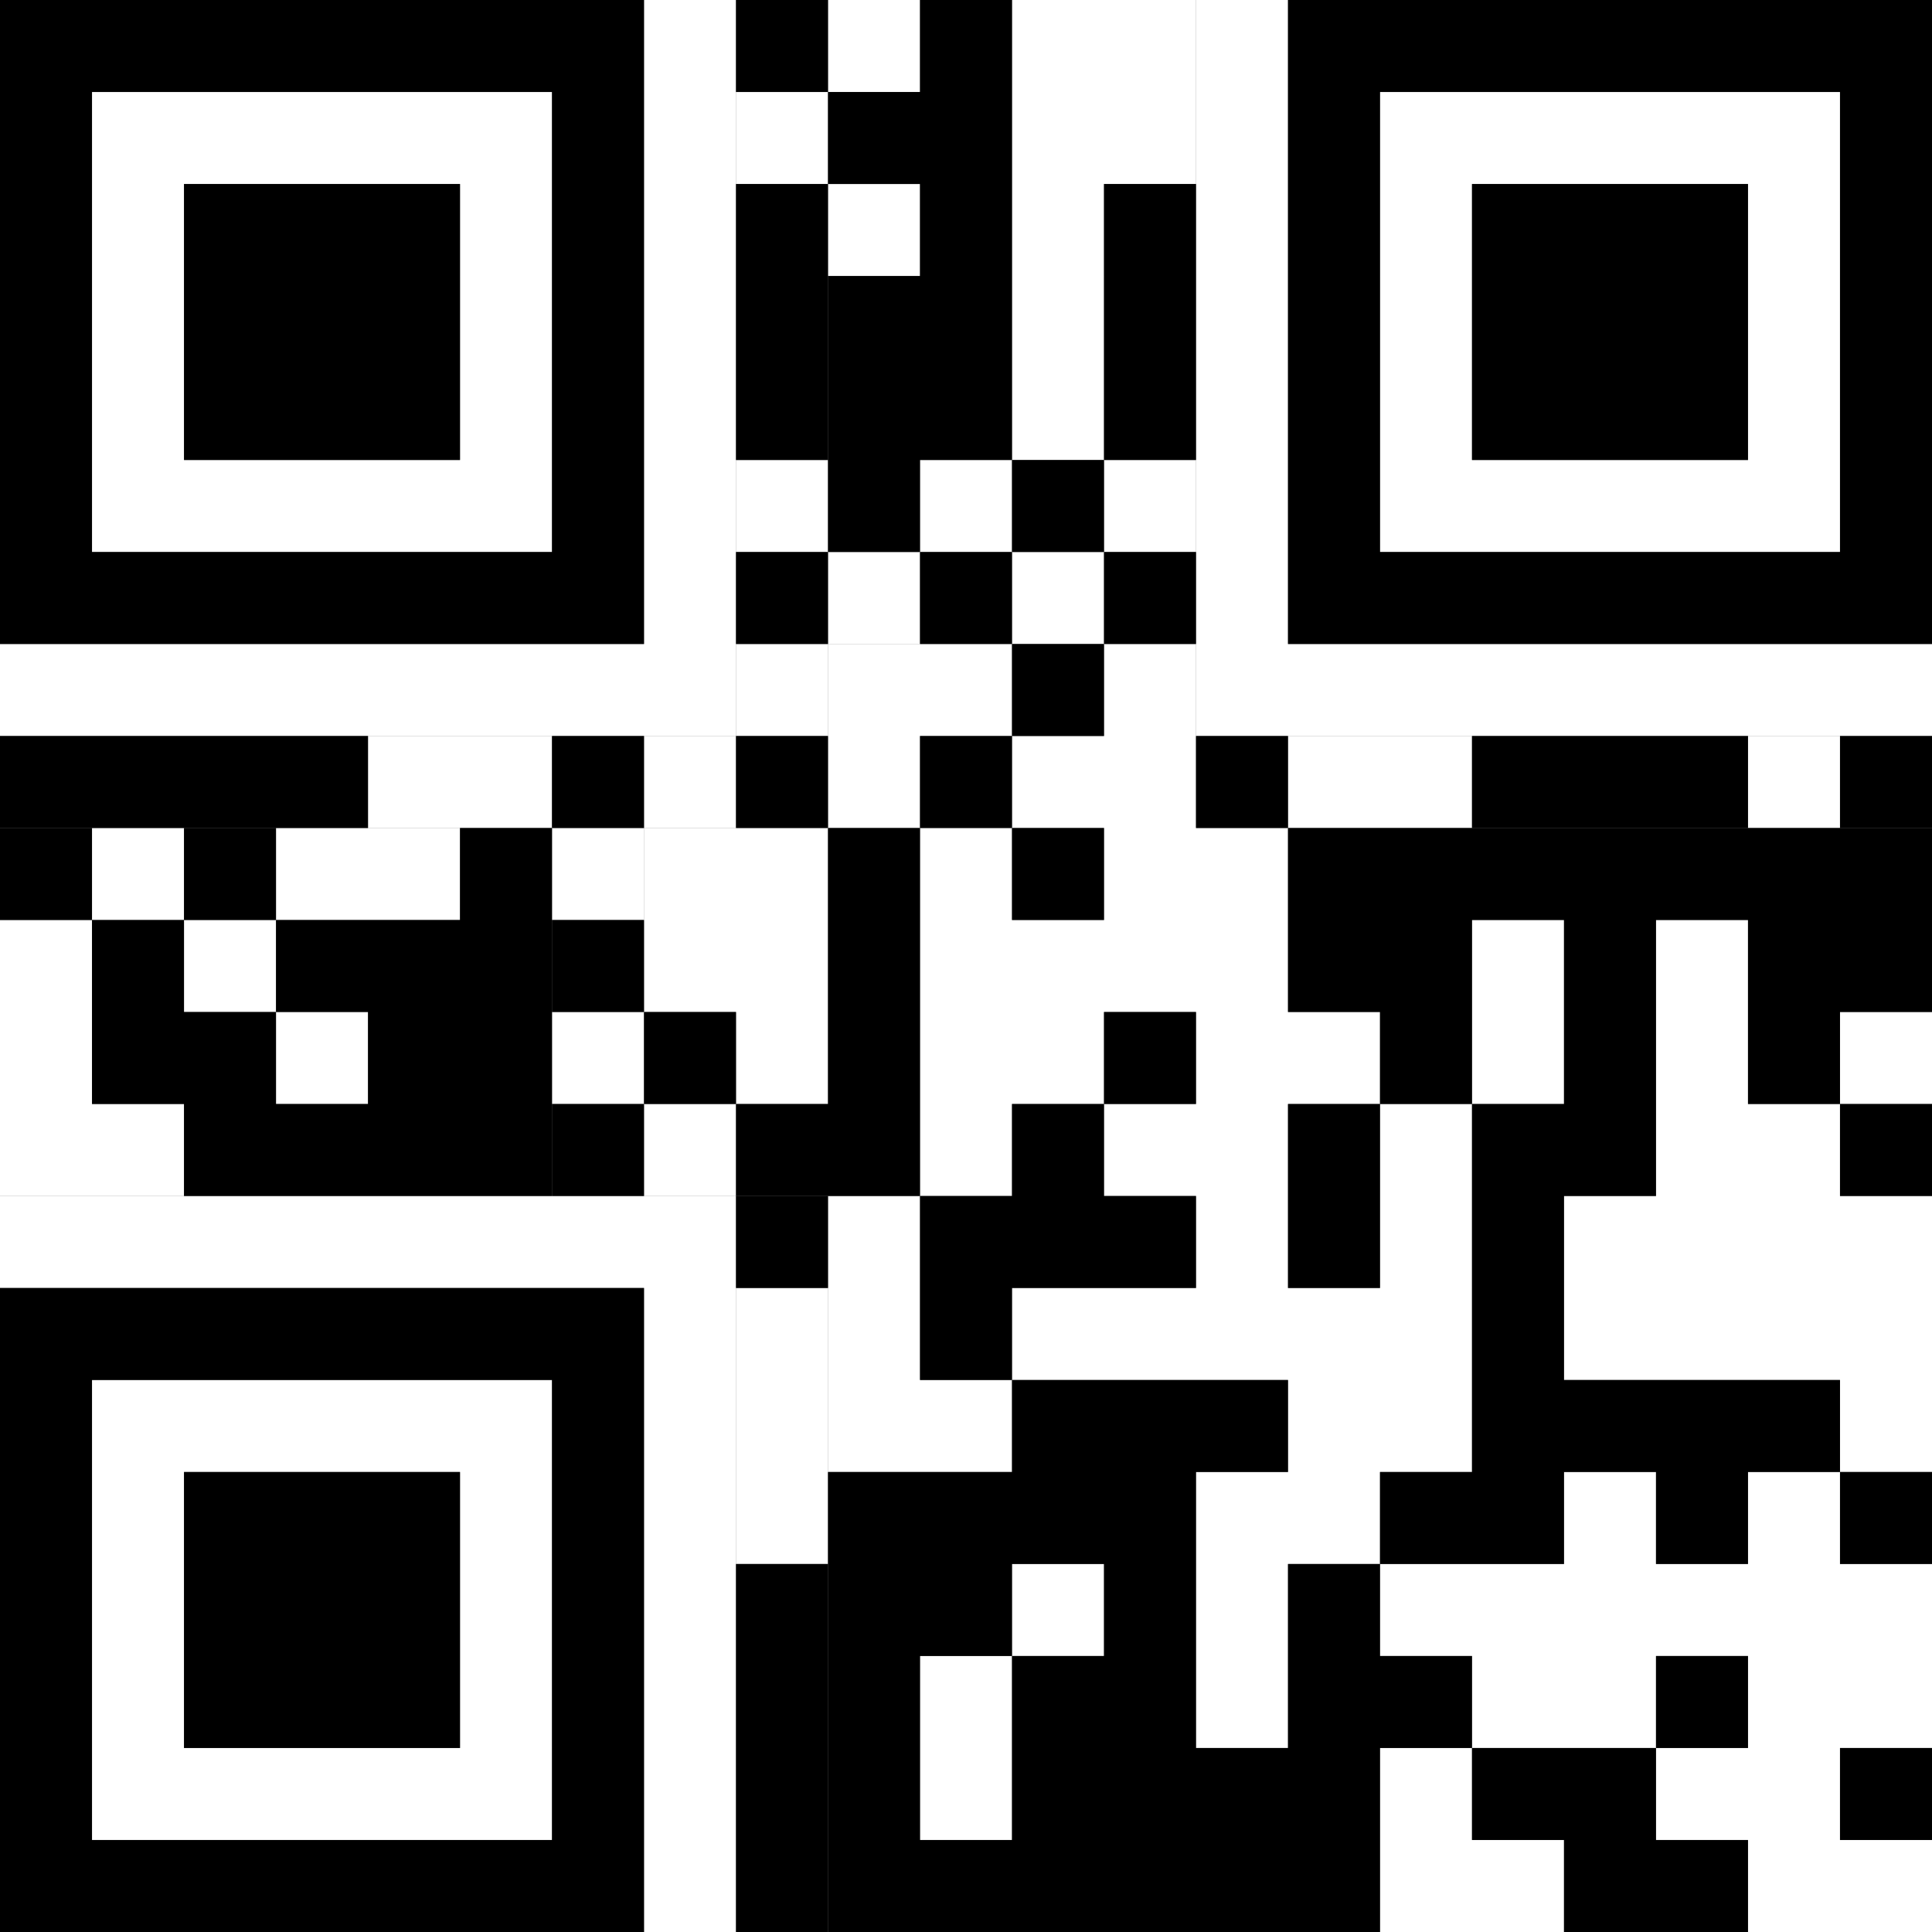 <svg xmlns="http://www.w3.org/2000/svg" version="1.1" width="105px" height="105px">
<rect width="100%" height="100%" fill="#808080" stroke="none"/>
<defs><style>rect{shape-rendering:crispEdges}</style></defs>
<path class="qr-4 " stroke="transparent" fill="#fff" fill-opacity="1" d="M45 0 h5 v5 h-5Z M55 0 h10 v5 h-10Z M55 5 h10 v5 h-10Z M45 10 h5 v5 h-5Z M55 10 h5 v5 h-5Z M55 15 h5 v5 h-5Z M55 20 h5 v5 h-5Z M50 25 h5 v5 h-5Z M60 25 h5 v5 h-5Z M45 35 h10 v5 h-10Z M60 35 h5 v5 h-5Z M45 40 h5 v5 h-5Z M55 40 h10 v5 h-10Z M5 45 h5 v5 h-5Z M15 45 h10 v5 h-10Z M35 45 h10 v5 h-10Z M50 45 h5 v5 h-5Z M60 45 h10 v5 h-10Z M0 50 h5 v5 h-5Z M10 50 h5 v5 h-5Z M35 50 h10 v5 h-10Z M50 50 h20 v5 h-20Z M80 50 h5 v5 h-5Z M90 50 h5 v5 h-5Z M0 55 h5 v5 h-5Z M15 55 h5 v5 h-5Z M40 55 h5 v5 h-5Z M50 55 h10 v5 h-10Z M65 55 h10 v5 h-10Z M80 55 h5 v5 h-5Z M90 55 h5 v5 h-5Z M100 55 h5 v5 h-5Z M0 60 h10 v5 h-10Z M35 60 h5 v5 h-5Z M50 60 h5 v5 h-5Z M60 60 h10 v5 h-10Z M75 60 h5 v5 h-5Z M90 60 h10 v5 h-10Z M45 65 h5 v5 h-5Z M65 65 h5 v5 h-5Z M75 65 h5 v5 h-5Z M85 65 h20 v5 h-20Z M45 70 h5 v5 h-5Z M55 70 h25 v5 h-25Z M85 70 h20 v5 h-20Z M45 75 h10 v5 h-10Z M70 75 h10 v5 h-10Z M100 75 h5 v5 h-5Z M65 80 h10 v5 h-10Z M85 80 h5 v5 h-5Z M95 80 h5 v5 h-5Z M55 85 h5 v5 h-5Z M65 85 h5 v5 h-5Z M75 85 h30 v5 h-30Z M50 90 h5 v5 h-5Z M65 90 h5 v5 h-5Z M80 90 h10 v5 h-10Z M95 90 h10 v5 h-10Z M50 95 h5 v5 h-5Z M75 95 h5 v5 h-5Z M90 95 h10 v5 h-10Z M75 100 h10 v5 h-10Z M95 100 h10 v5 h-10Z " /><path class="qr-6 " stroke="transparent" fill="#fff" fill-opacity="1" d="M5 5 h25 v5 h-25Z M75 5 h25 v5 h-25Z M5 10 h5 v5 h-5Z M25 10 h5 v5 h-5Z M75 10 h5 v5 h-5Z M95 10 h5 v5 h-5Z M5 15 h5 v5 h-5Z M25 15 h5 v5 h-5Z M75 15 h5 v5 h-5Z M95 15 h5 v5 h-5Z M5 20 h5 v5 h-5Z M25 20 h5 v5 h-5Z M75 20 h5 v5 h-5Z M95 20 h5 v5 h-5Z M5 25 h25 v5 h-25Z M75 25 h25 v5 h-25Z M5 75 h25 v5 h-25Z M5 80 h5 v5 h-5Z M25 80 h5 v5 h-5Z M5 85 h5 v5 h-5Z M25 85 h5 v5 h-5Z M5 90 h5 v5 h-5Z M25 90 h5 v5 h-5Z M5 95 h25 v5 h-25Z " /><path class="qr-8 " stroke="transparent" fill="#fff" fill-opacity="1" d="M35 0 h5 v5 h-5Z M65 0 h5 v5 h-5Z M35 5 h5 v5 h-5Z M65 5 h5 v5 h-5Z M35 10 h5 v5 h-5Z M65 10 h5 v5 h-5Z M35 15 h5 v5 h-5Z M65 15 h5 v5 h-5Z M35 20 h5 v5 h-5Z M65 20 h5 v5 h-5Z M35 25 h5 v5 h-5Z M65 25 h5 v5 h-5Z M35 30 h5 v5 h-5Z M65 30 h5 v5 h-5Z M0 35 h40 v5 h-40Z M65 35 h40 v5 h-40Z M0 65 h40 v5 h-40Z M35 70 h5 v5 h-5Z M35 75 h5 v5 h-5Z M35 80 h5 v5 h-5Z M35 85 h5 v5 h-5Z M35 90 h5 v5 h-5Z M35 95 h5 v5 h-5Z M35 100 h5 v5 h-5Z " /><path class="qr-12 " stroke="transparent" fill="#fff" fill-opacity="1" d="M45 30 h5 v5 h-5Z M55 30 h5 v5 h-5Z M30 45 h5 v5 h-5Z M30 55 h5 v5 h-5Z " /><path class="qr-14 " stroke="transparent" fill="#fff" fill-opacity="1" d="M40 5 h5 v5 h-5Z M40 25 h5 v5 h-5Z M40 35 h5 v5 h-5Z M20 40 h10 v5 h-10Z M35 40 h5 v5 h-5Z M70 40 h10 v5 h-10Z M95 40 h5 v5 h-5Z M40 70 h5 v5 h-5Z M40 75 h5 v5 h-5Z M40 80 h5 v5 h-5Z " /><path class="qr-512 " stroke="transparent" fill="#000" fill-opacity="1" d="M40 65 h5 v5 h-5Z " /><path class="qr-1024 " stroke="transparent" fill="#000" fill-opacity="1" d="M50 0 h5 v5 h-5Z M45 5 h10 v5 h-10Z M50 10 h5 v5 h-5Z M60 10 h5 v5 h-5Z M45 15 h10 v5 h-10Z M60 15 h5 v5 h-5Z M45 20 h10 v5 h-10Z M60 20 h5 v5 h-5Z M45 25 h5 v5 h-5Z M55 25 h5 v5 h-5Z M55 35 h5 v5 h-5Z M50 40 h5 v5 h-5Z M0 45 h5 v5 h-5Z M10 45 h5 v5 h-5Z M25 45 h5 v5 h-5Z M45 45 h5 v5 h-5Z M55 45 h5 v5 h-5Z M70 45 h35 v5 h-35Z M5 50 h5 v5 h-5Z M15 50 h15 v5 h-15Z M45 50 h5 v5 h-5Z M70 50 h10 v5 h-10Z M85 50 h5 v5 h-5Z M95 50 h10 v5 h-10Z M5 55 h10 v5 h-10Z M20 55 h10 v5 h-10Z M35 55 h5 v5 h-5Z M45 55 h5 v5 h-5Z M60 55 h5 v5 h-5Z M75 55 h5 v5 h-5Z M85 55 h5 v5 h-5Z M95 55 h5 v5 h-5Z M10 60 h20 v5 h-20Z M40 60 h10 v5 h-10Z M55 60 h5 v5 h-5Z M70 60 h5 v5 h-5Z M80 60 h10 v5 h-10Z M100 60 h5 v5 h-5Z M50 65 h15 v5 h-15Z M70 65 h5 v5 h-5Z M80 65 h5 v5 h-5Z M50 70 h5 v5 h-5Z M80 70 h5 v5 h-5Z M55 75 h15 v5 h-15Z M80 75 h20 v5 h-20Z M45 80 h20 v5 h-20Z M75 80 h10 v5 h-10Z M90 80 h5 v5 h-5Z M100 80 h5 v5 h-5Z M45 85 h10 v5 h-10Z M60 85 h5 v5 h-5Z M70 85 h5 v5 h-5Z M45 90 h5 v5 h-5Z M55 90 h10 v5 h-10Z M70 90 h10 v5 h-10Z M90 90 h5 v5 h-5Z M45 95 h5 v5 h-5Z M55 95 h20 v5 h-20Z M80 95 h10 v5 h-10Z M100 95 h5 v5 h-5Z M45 100 h30 v5 h-30Z M85 100 h10 v5 h-10Z " /><path class="qr-1536 " stroke="transparent" fill="#000" fill-opacity="1" d="M0 0 h35 v5 h-35Z M70 0 h35 v5 h-35Z M0 5 h5 v5 h-5Z M30 5 h5 v5 h-5Z M70 5 h5 v5 h-5Z M100 5 h5 v5 h-5Z M0 10 h5 v5 h-5Z M10 10 h15 v5 h-15Z M30 10 h5 v5 h-5Z M70 10 h5 v5 h-5Z M80 10 h15 v5 h-15Z M100 10 h5 v5 h-5Z M0 15 h5 v5 h-5Z M10 15 h15 v5 h-15Z M30 15 h5 v5 h-5Z M70 15 h5 v5 h-5Z M80 15 h15 v5 h-15Z M100 15 h5 v5 h-5Z M0 20 h5 v5 h-5Z M10 20 h15 v5 h-15Z M30 20 h5 v5 h-5Z M70 20 h5 v5 h-5Z M80 20 h15 v5 h-15Z M100 20 h5 v5 h-5Z M0 25 h5 v5 h-5Z M30 25 h5 v5 h-5Z M70 25 h5 v5 h-5Z M100 25 h5 v5 h-5Z M0 30 h35 v5 h-35Z M70 30 h35 v5 h-35Z M0 70 h35 v5 h-35Z M0 75 h5 v5 h-5Z M30 75 h5 v5 h-5Z M0 80 h5 v5 h-5Z M10 80 h15 v5 h-15Z M30 80 h5 v5 h-5Z M0 85 h5 v5 h-5Z M10 85 h15 v5 h-15Z M30 85 h5 v5 h-5Z M0 90 h5 v5 h-5Z M10 90 h15 v5 h-15Z M30 90 h5 v5 h-5Z M0 95 h5 v5 h-5Z M30 95 h5 v5 h-5Z M0 100 h35 v5 h-35Z " /><path class="qr-3072 " stroke="transparent" fill="#000" fill-opacity="1" d="M40 30 h5 v5 h-5Z M50 30 h5 v5 h-5Z M60 30 h5 v5 h-5Z M30 40 h5 v5 h-5Z M30 50 h5 v5 h-5Z M30 60 h5 v5 h-5Z " /><path class="qr-3584 " stroke="transparent" fill="#000" fill-opacity="1" d="M40 0 h5 v5 h-5Z M40 10 h5 v5 h-5Z M40 15 h5 v5 h-5Z M40 20 h5 v5 h-5Z M0 40 h20 v5 h-20Z M40 40 h5 v5 h-5Z M65 40 h5 v5 h-5Z M80 40 h15 v5 h-15Z M100 40 h5 v5 h-5Z M40 85 h5 v5 h-5Z M40 90 h5 v5 h-5Z M40 95 h5 v5 h-5Z M40 100 h5 v5 h-5Z " /></svg>
